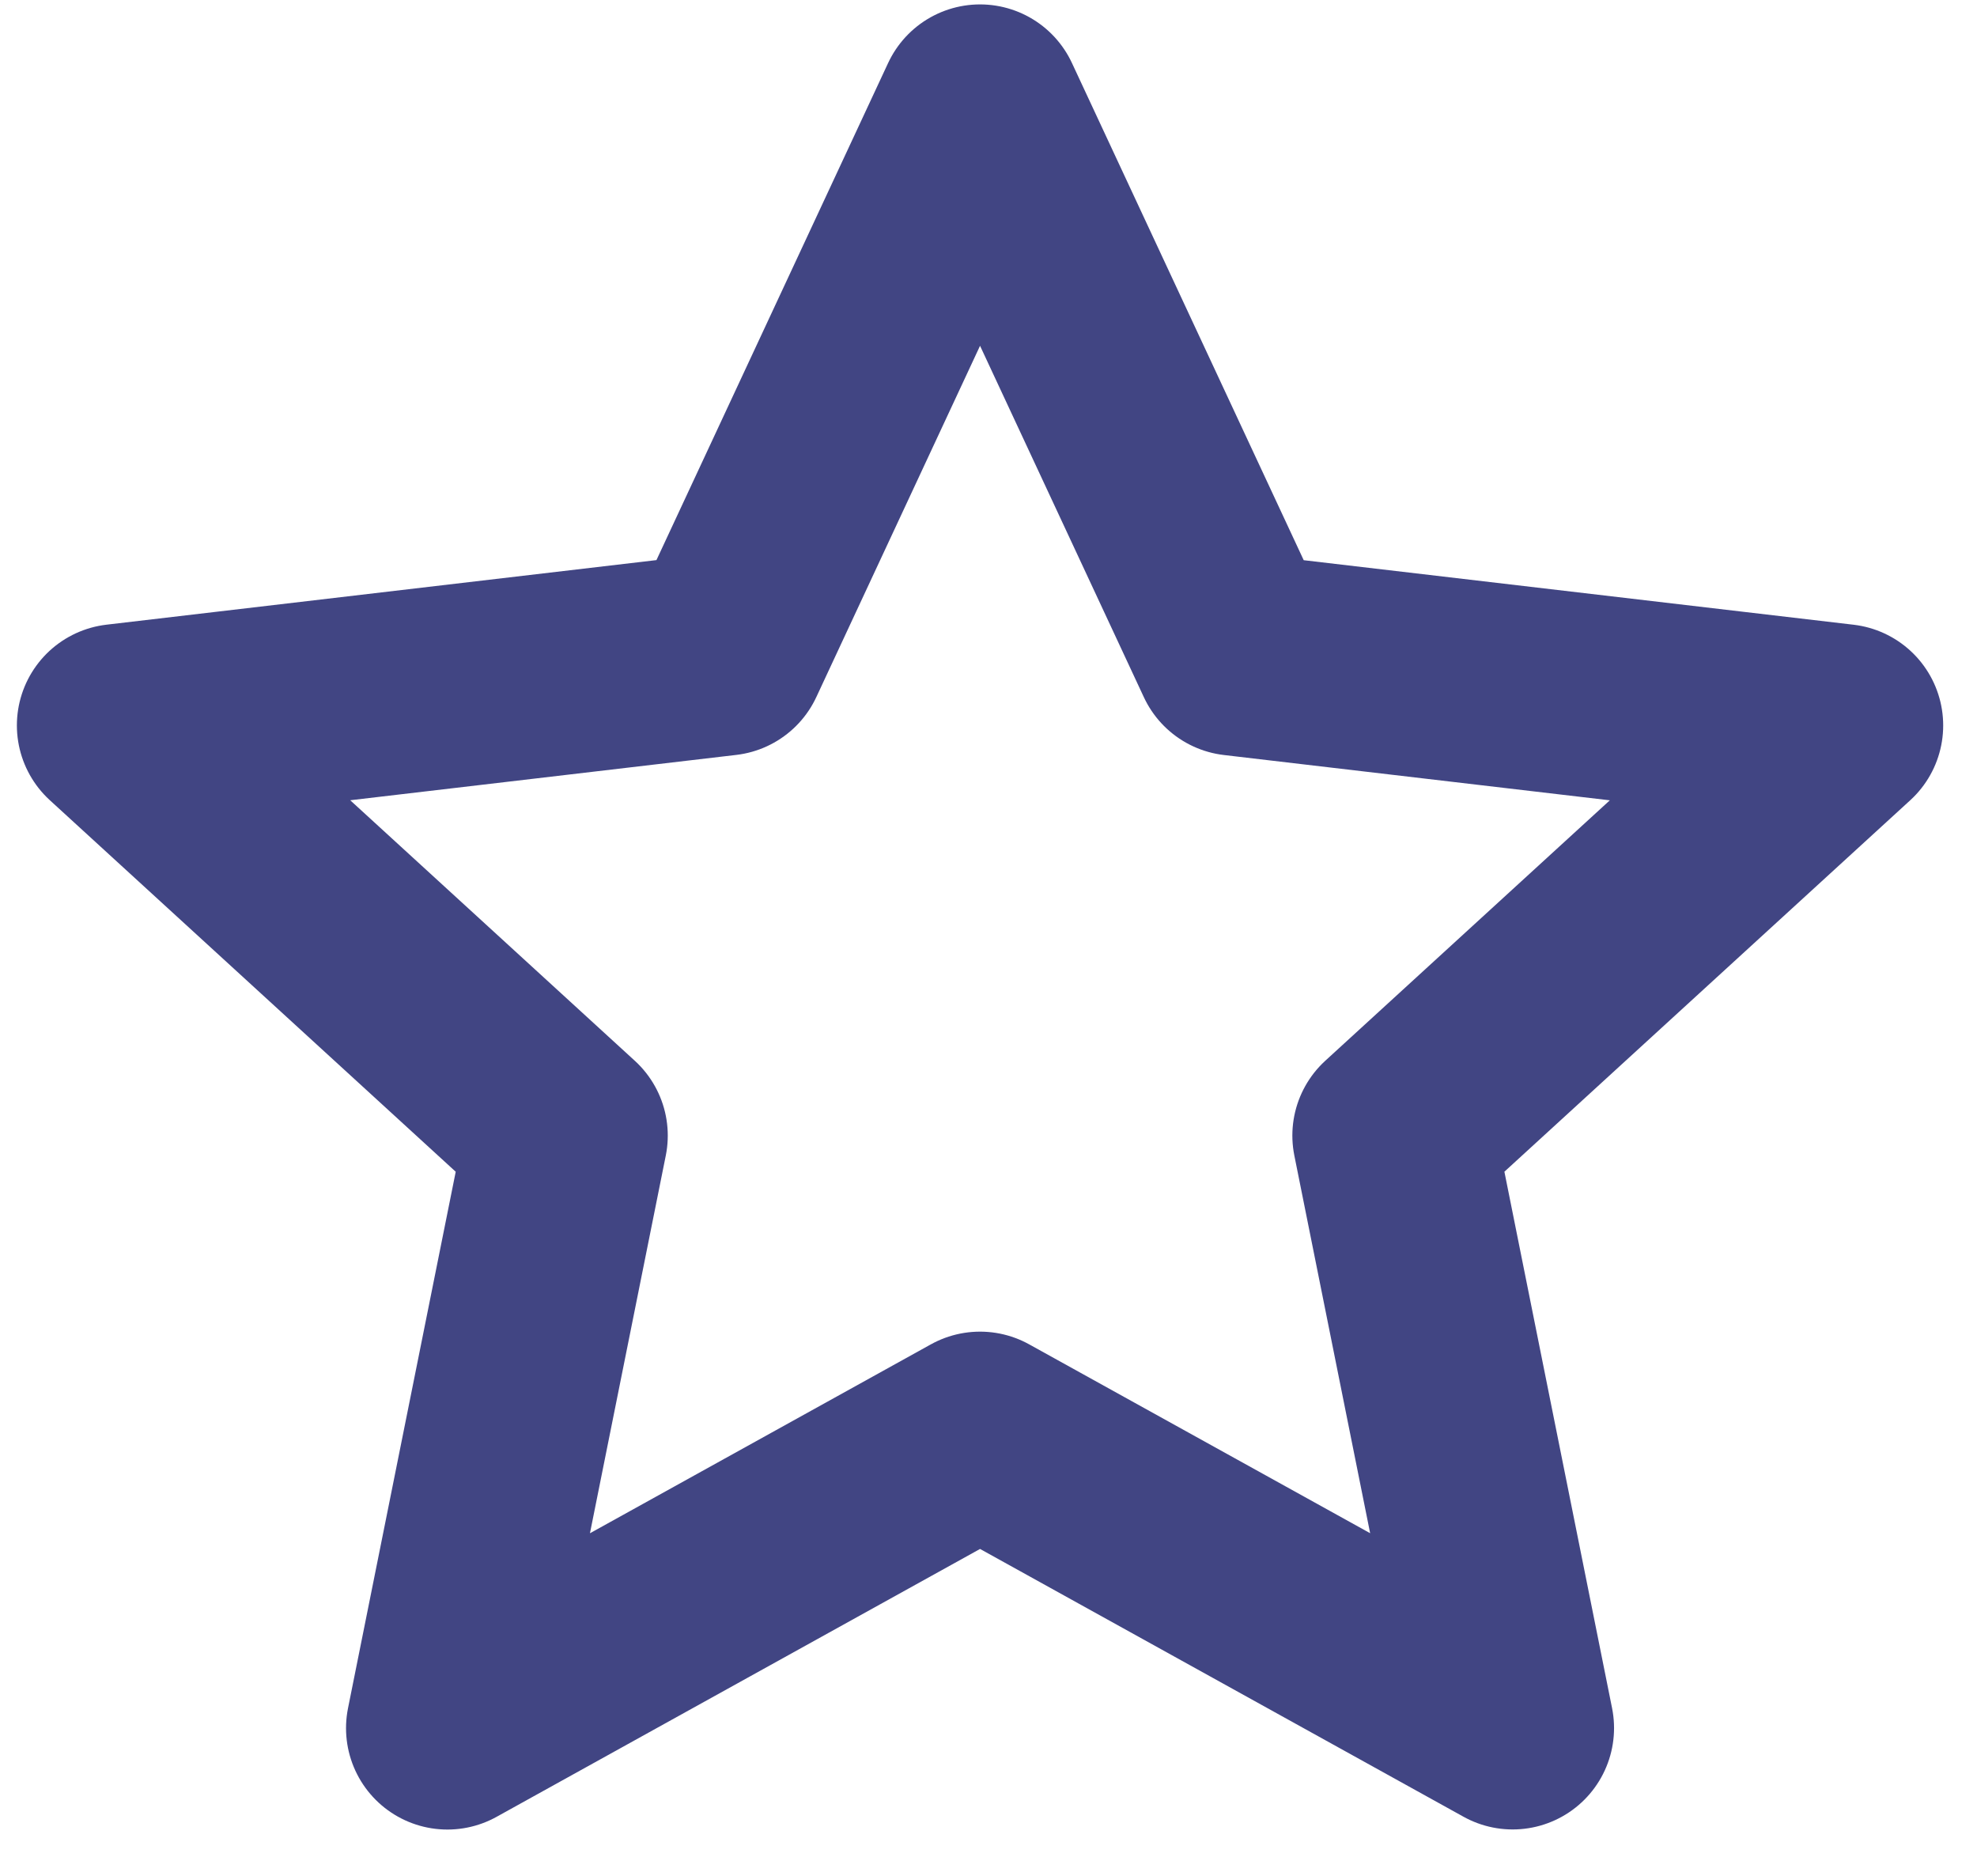 <svg width="39" height="37" viewBox="0 0 39 37" fill="none" xmlns="http://www.w3.org/2000/svg">
<path d="M19.333 2.087L24.377 12.906L36.333 14.309L27.494 22.398L29.84 34.085L19.333 28.266L8.826 34.087L11.173 22.399L2.333 14.308L14.291 12.904L19.333 2.087Z" stroke="#414583" stroke-width="4" stroke-linejoin="round"/>
</svg>
